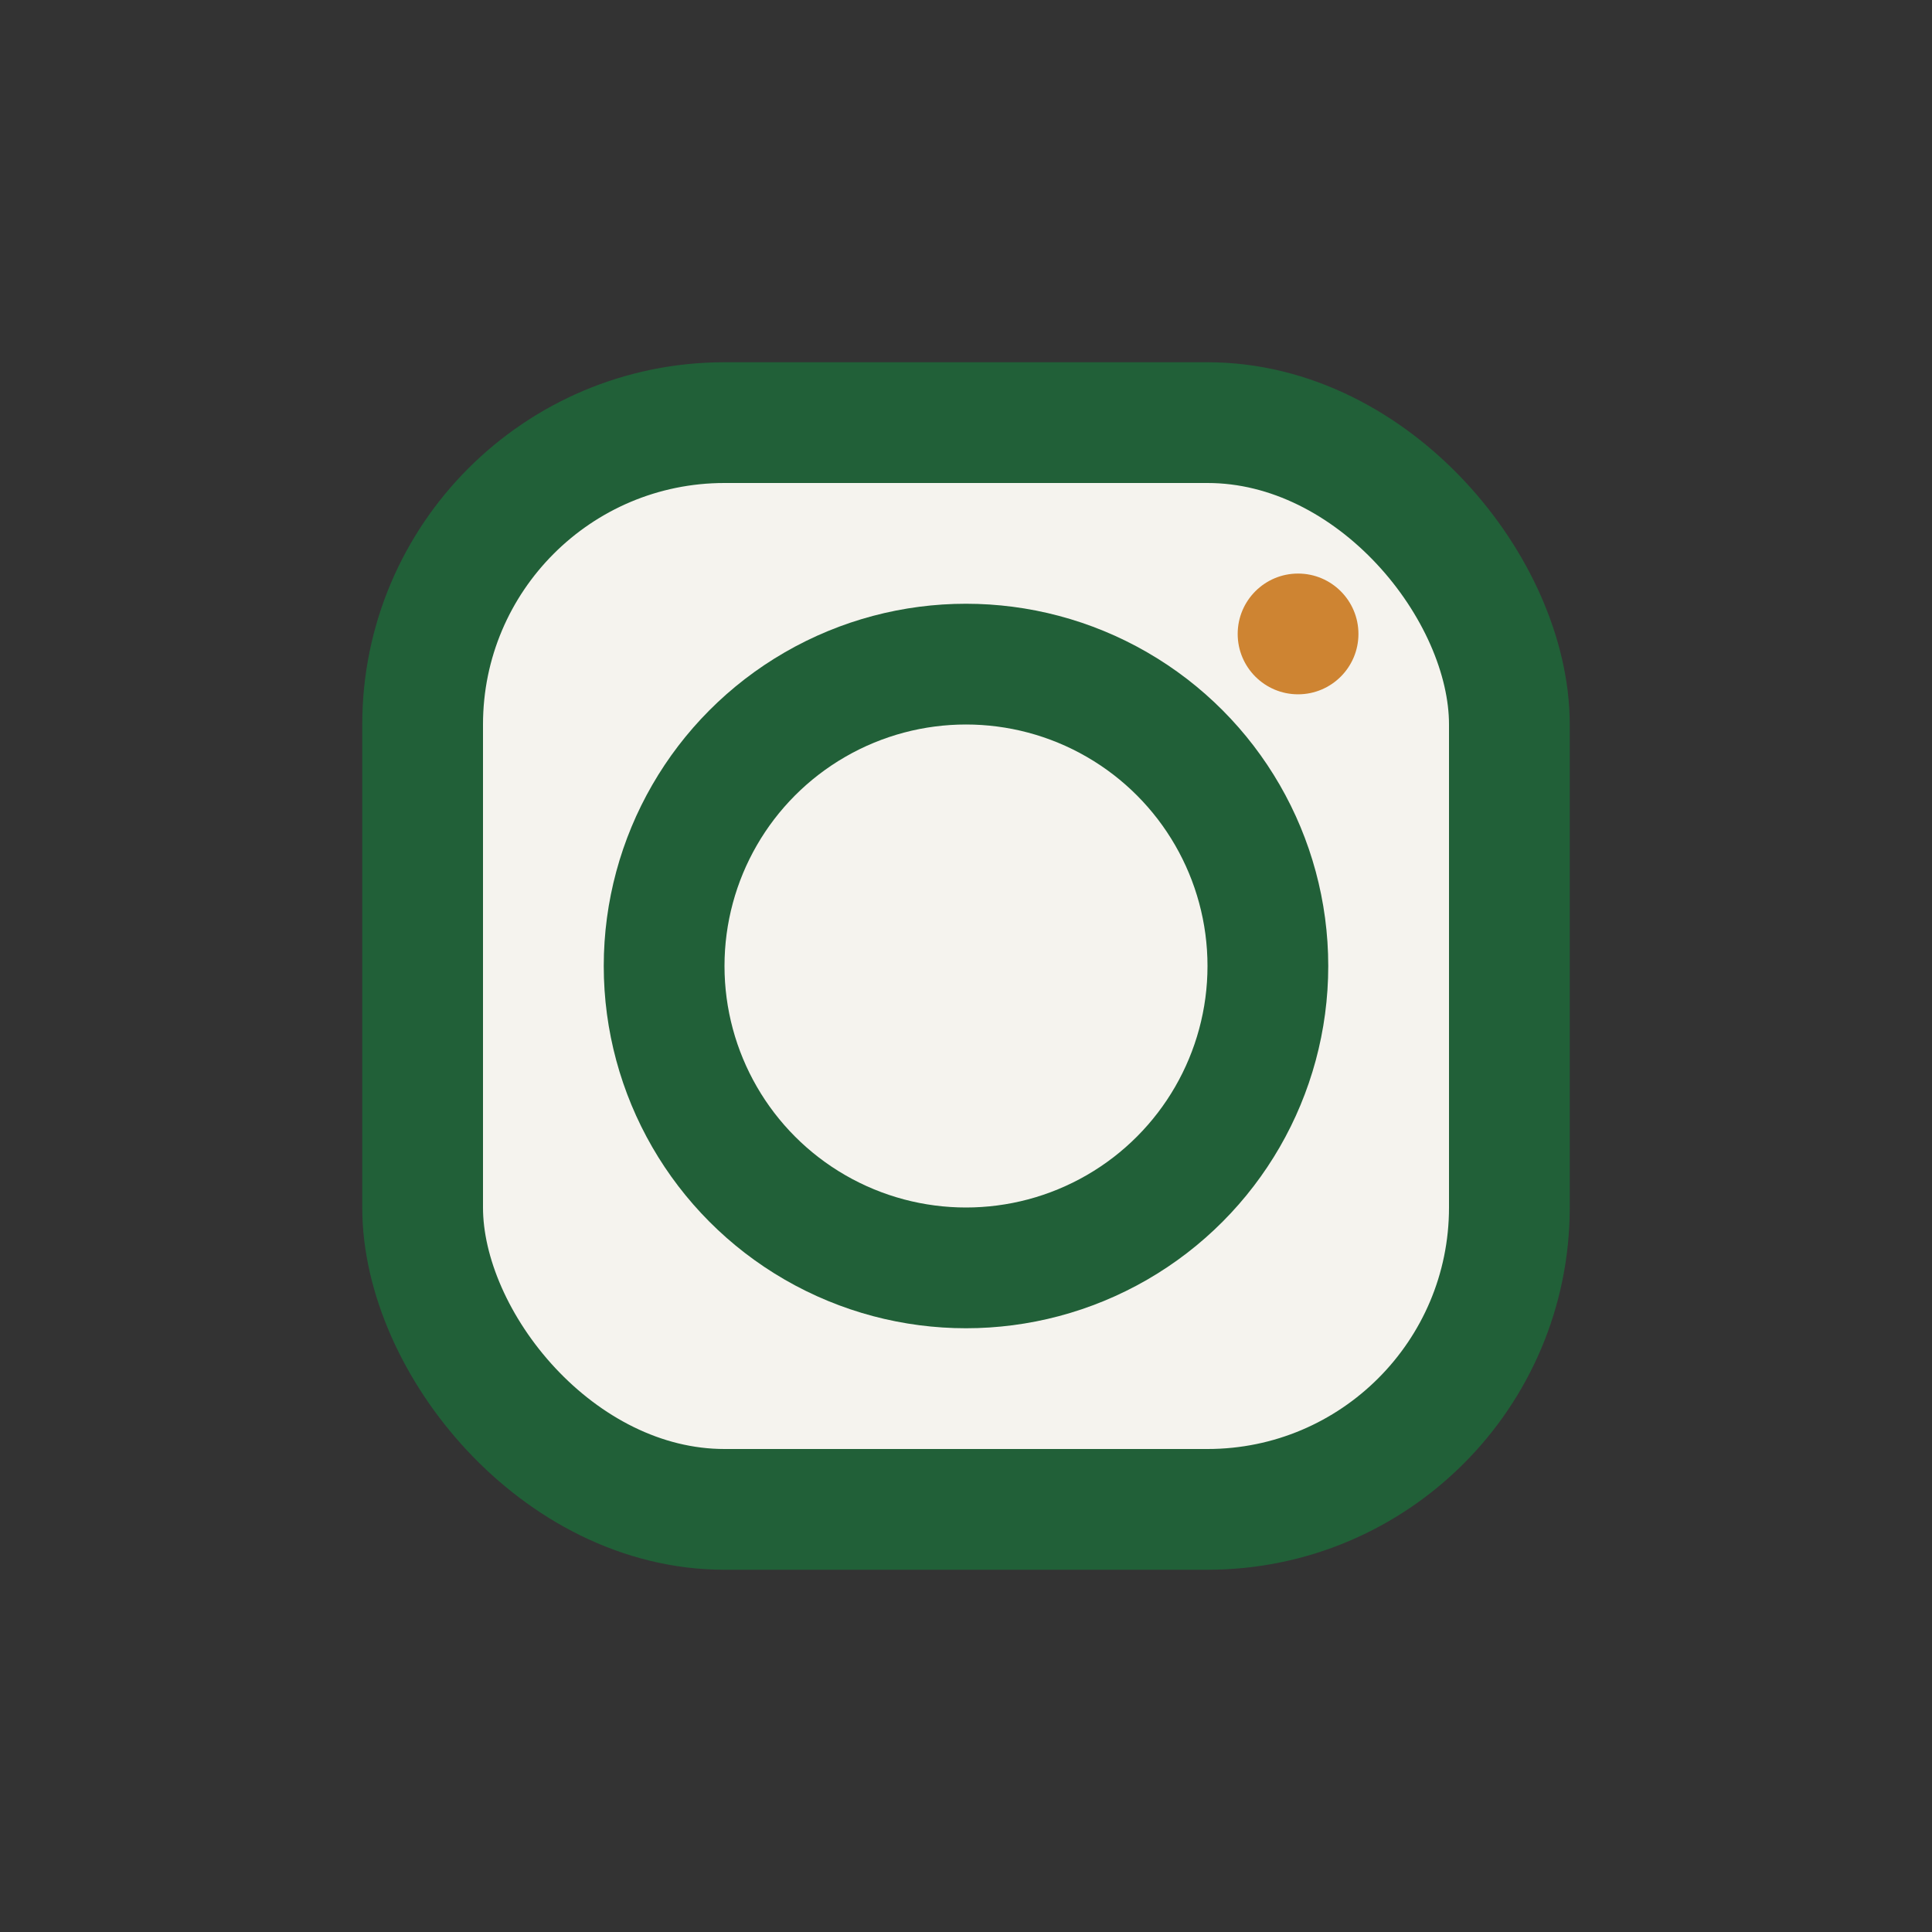 <?xml version="1.0" encoding="UTF-8"?>
<svg xmlns="http://www.w3.org/2000/svg" width="32" height="32" viewBox="0 0 32 32"><rect x="0" y="0" width="32" height="32" fill="#333333" stroke="none"/><rect x="7" y="7" width="18" height="18" rx="5" fill="#F5F3EE" stroke="#216038" stroke-width="2"/><circle cx="16" cy="16" r="5" fill="none" stroke="#216038" stroke-width="2"/><circle cx="21.5" cy="10.5" r="1" fill="#CE8432"/></svg>